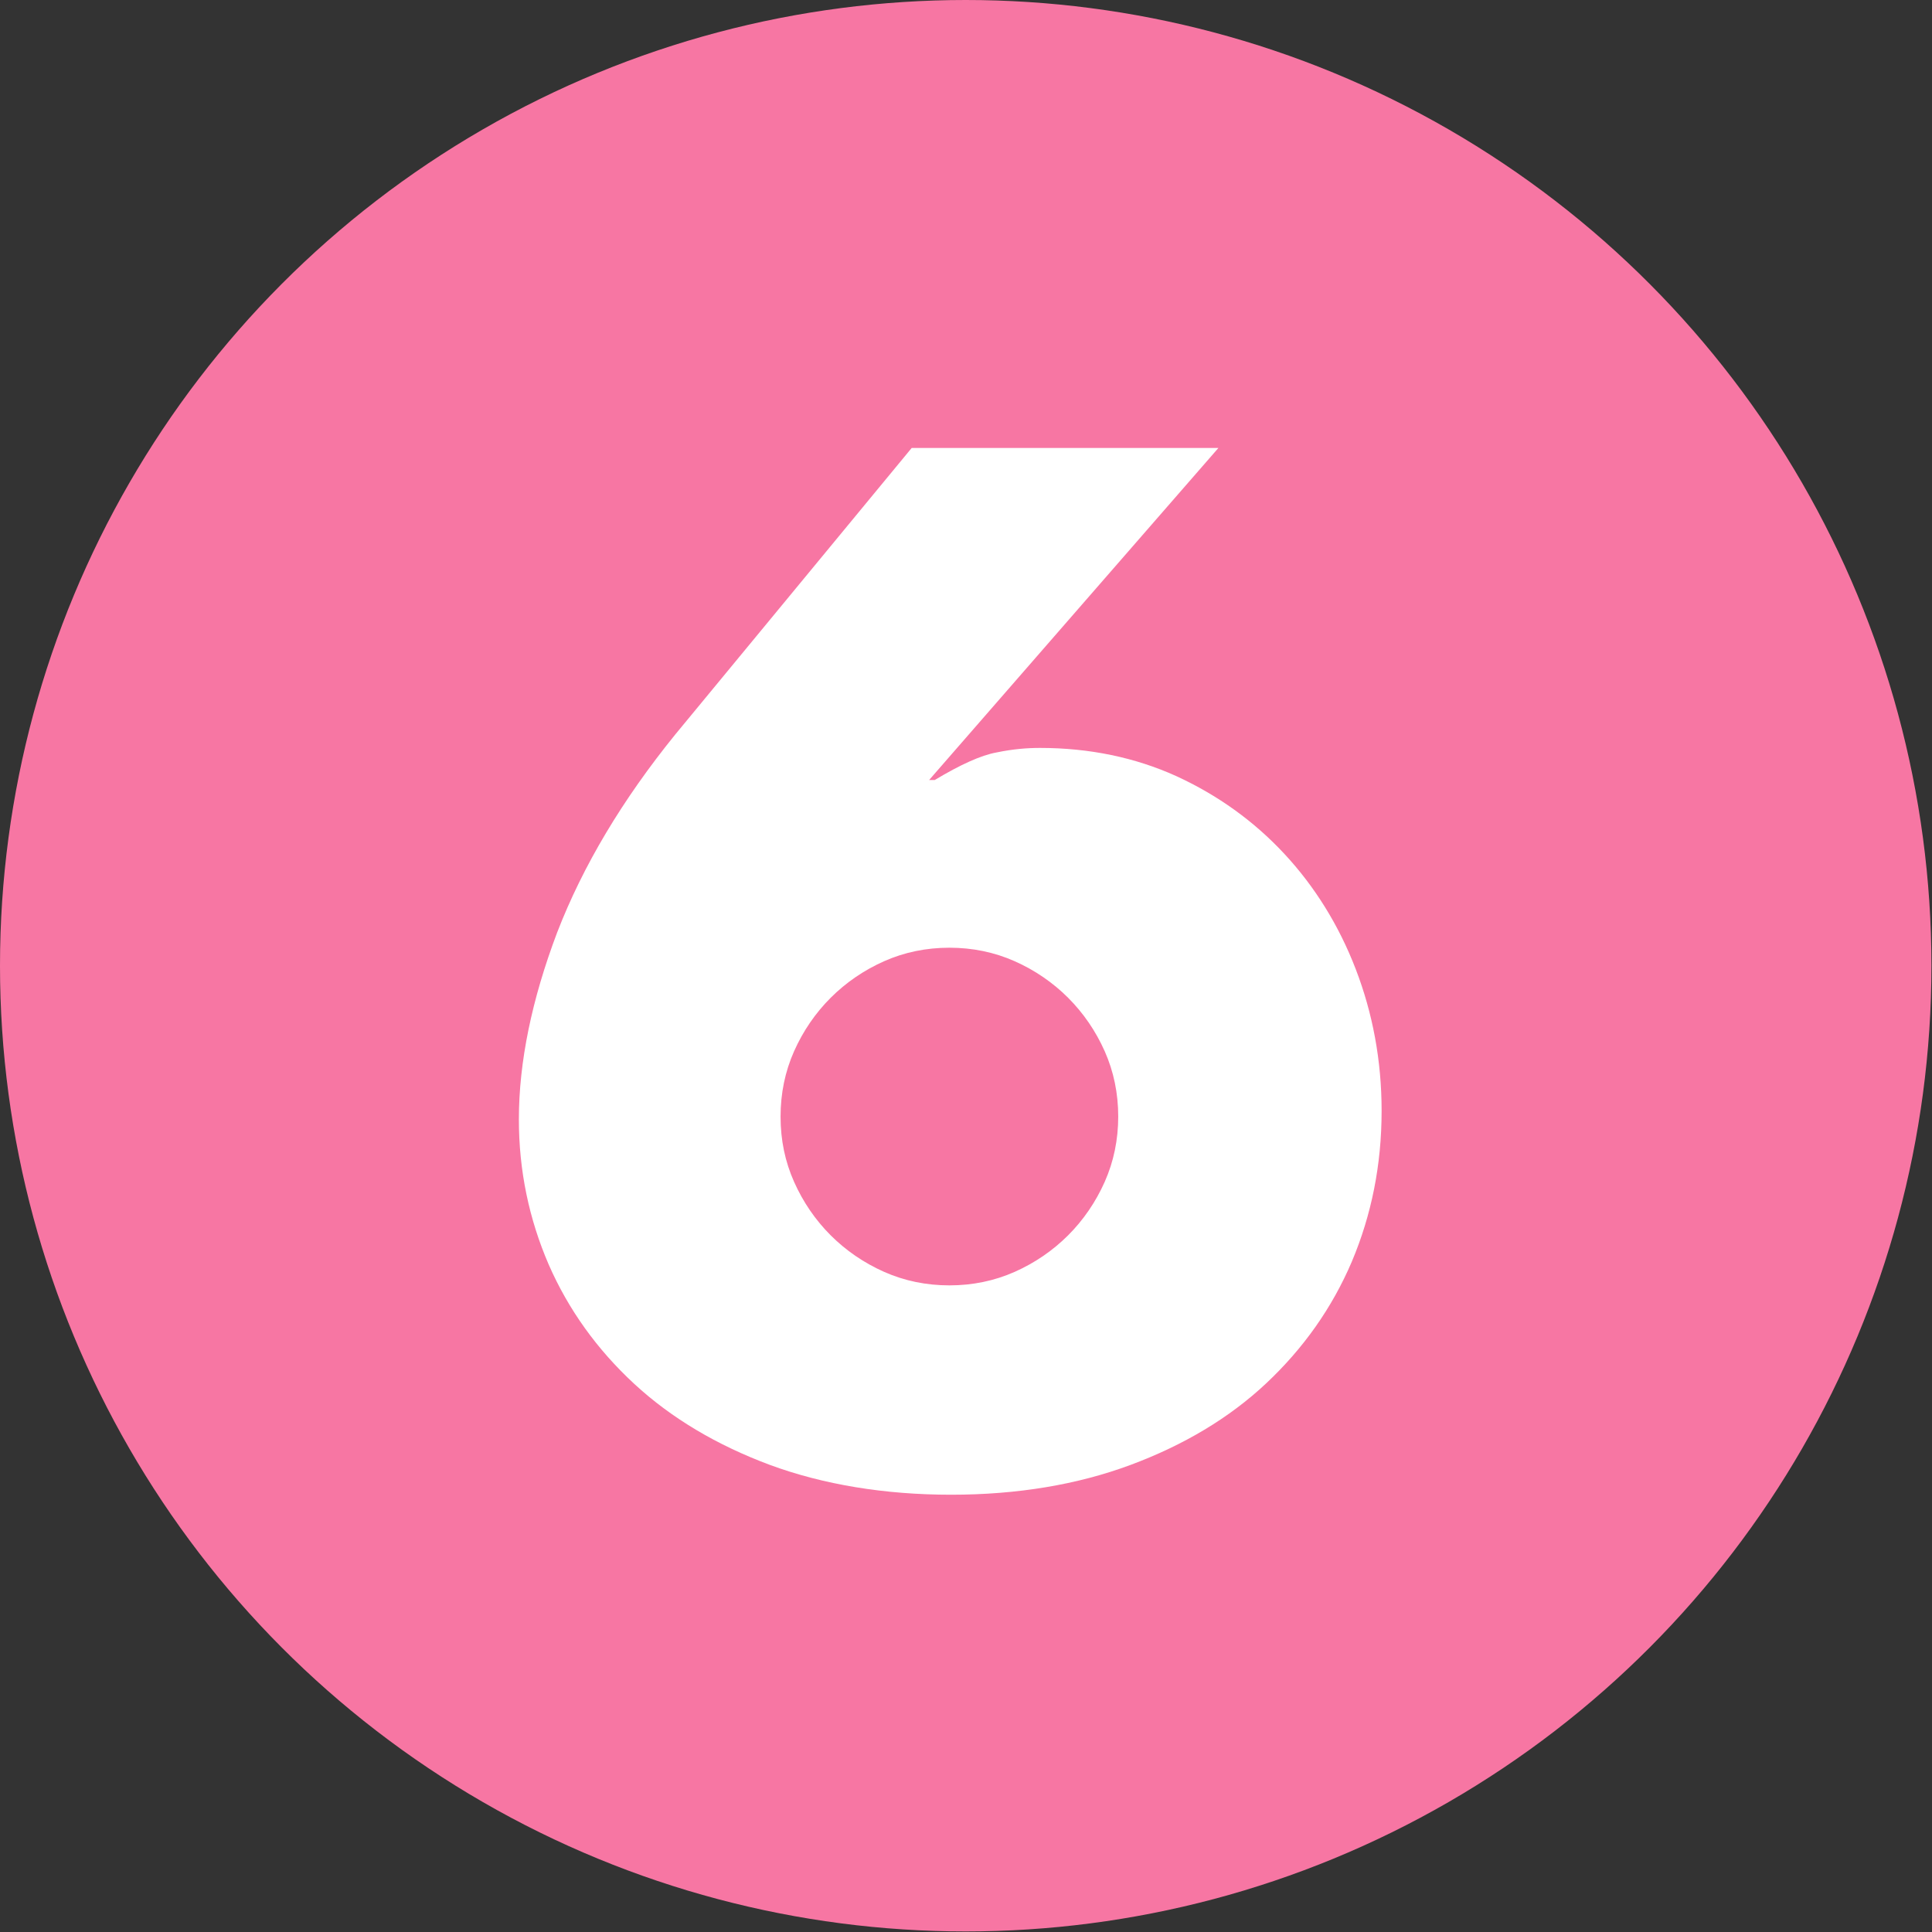 <?xml version="1.0" encoding="UTF-8"?><svg id="b" xmlns="http://www.w3.org/2000/svg" viewBox="0 0 34.33 34.33"><rect x="0" y="0" width="34.33" height="34.33" fill="#333333" stroke="none"/><defs><style>.d{isolation:isolate;}.e{fill:#fff;}.e,.f{stroke-width:0px;}.f{fill:#f776a3;}</style></defs><g id="c"><circle class="f" cx="17.16" cy="17.16" r="17.16"/><g class="d"><path class="e" d="M21.65,7.96l-5.14,5.9h.1c.45-.27.82-.44,1.1-.49.29-.06.54-.08.77-.08.88,0,1.69.17,2.42.5.74.34,1.38.8,1.92,1.38.54.58.97,1.27,1.27,2.05s.46,1.62.46,2.52c0,.96-.18,1.85-.53,2.68-.35.82-.86,1.54-1.52,2.16-.66.62-1.47,1.1-2.41,1.45-.94.35-2.01.53-3.19.53s-2.27-.18-3.22-.53c-.94-.35-1.75-.83-2.41-1.44s-1.17-1.32-1.52-2.12c-.35-.81-.53-1.67-.53-2.58,0-1.02.23-2.13.68-3.32.46-1.19,1.16-2.36,2.1-3.52l4.2-5.09h5.45ZM13.87,19.84c0,.42.08.8.24,1.16.16.36.38.68.65.95.27.27.59.49.95.65s.75.24,1.16.24.8-.08,1.16-.24c.36-.16.68-.38.95-.65.27-.27.49-.59.65-.95.16-.36.24-.75.24-1.16s-.08-.8-.24-1.16-.38-.68-.65-.95c-.27-.27-.59-.49-.95-.65-.36-.16-.75-.24-1.16-.24s-.8.08-1.16.24-.68.38-.95.65c-.27.27-.49.59-.65.95-.16.36-.24.75-.24,1.16Z"/></g></g></svg>